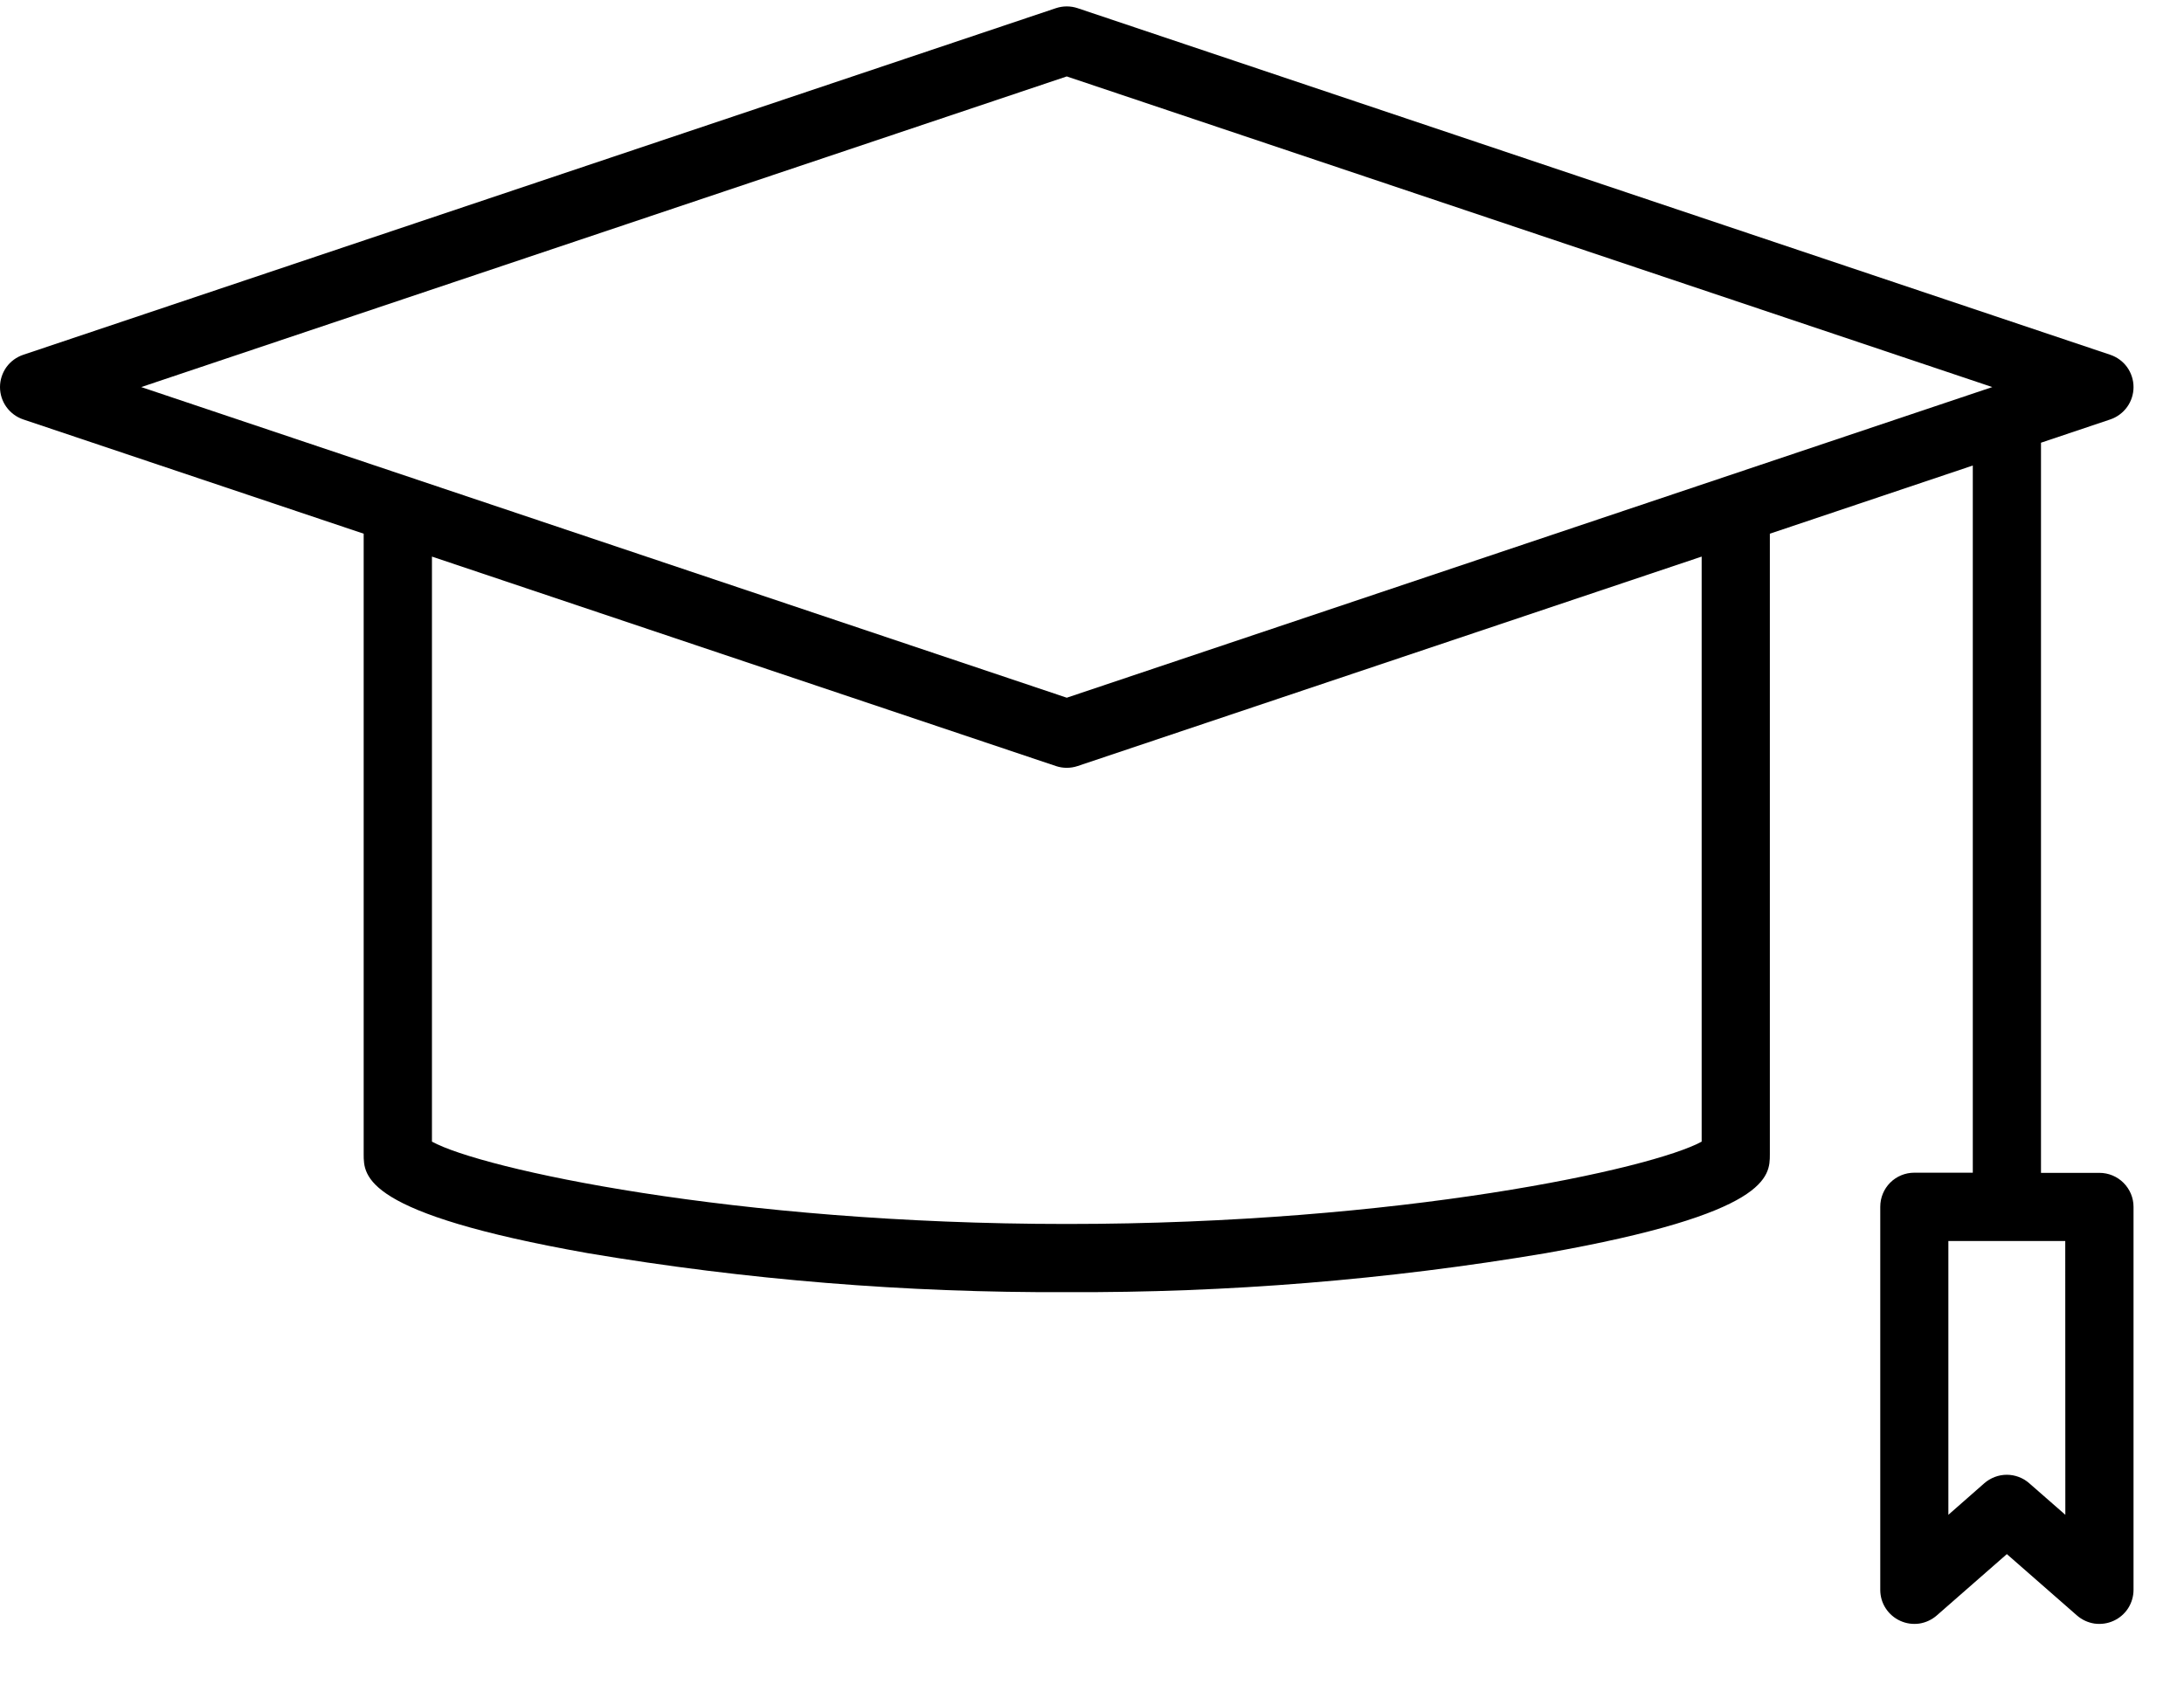 <svg width="27" height="21" viewBox="0 0 27 21" fill="none" xmlns="http://www.w3.org/2000/svg">
<path id="Vector" d="M25.954 14.502H25.232V5.474L26.089 5.186C26.172 5.158 26.245 5.104 26.297 5.032C26.348 4.961 26.376 4.875 26.376 4.786C26.376 4.698 26.348 4.612 26.297 4.54C26.245 4.468 26.172 4.415 26.089 4.387L13.322 0.101C13.235 0.072 13.141 0.072 13.054 0.101L0.287 4.387C0.204 4.415 0.131 4.468 0.079 4.54C0.028 4.612 0 4.698 0 4.786C0 4.875 0.028 4.961 0.079 5.032C0.131 5.104 0.204 5.158 0.287 5.186L4.496 6.599V14.272C4.496 14.545 4.496 15.004 7.267 15.495C9.223 15.825 11.204 15.986 13.188 15.977C15.172 15.986 17.153 15.825 19.11 15.495C21.88 15.004 21.88 14.545 21.88 14.272V6.599L24.389 5.756V14.5H23.666C23.554 14.5 23.447 14.544 23.368 14.623C23.289 14.702 23.245 14.809 23.245 14.921V19.659C23.245 19.739 23.268 19.819 23.312 19.886C23.356 19.954 23.419 20.008 23.492 20.041C23.566 20.075 23.647 20.086 23.727 20.075C23.807 20.063 23.882 20.028 23.943 19.975L24.81 19.216L25.677 19.975C25.738 20.028 25.813 20.063 25.893 20.075C25.973 20.086 26.055 20.075 26.129 20.041C26.202 20.008 26.265 19.954 26.309 19.886C26.352 19.819 26.376 19.739 26.376 19.659V14.922C26.376 14.81 26.331 14.704 26.252 14.625C26.173 14.546 26.066 14.502 25.954 14.502ZM13.188 0.945L24.63 4.786L13.188 8.627L1.746 4.786L13.188 0.945ZM21.037 14.116C20.429 14.45 17.319 15.134 13.188 15.134C9.057 15.134 5.947 14.45 5.34 14.116V6.882L13.054 9.472C13.141 9.501 13.235 9.501 13.322 9.472L21.037 6.882V14.116ZM25.533 18.73L25.087 18.34C25.011 18.273 24.912 18.235 24.809 18.235C24.707 18.235 24.608 18.273 24.531 18.34L24.087 18.73V15.345H25.532L25.533 18.73Z" fill="black"/>
</svg>
